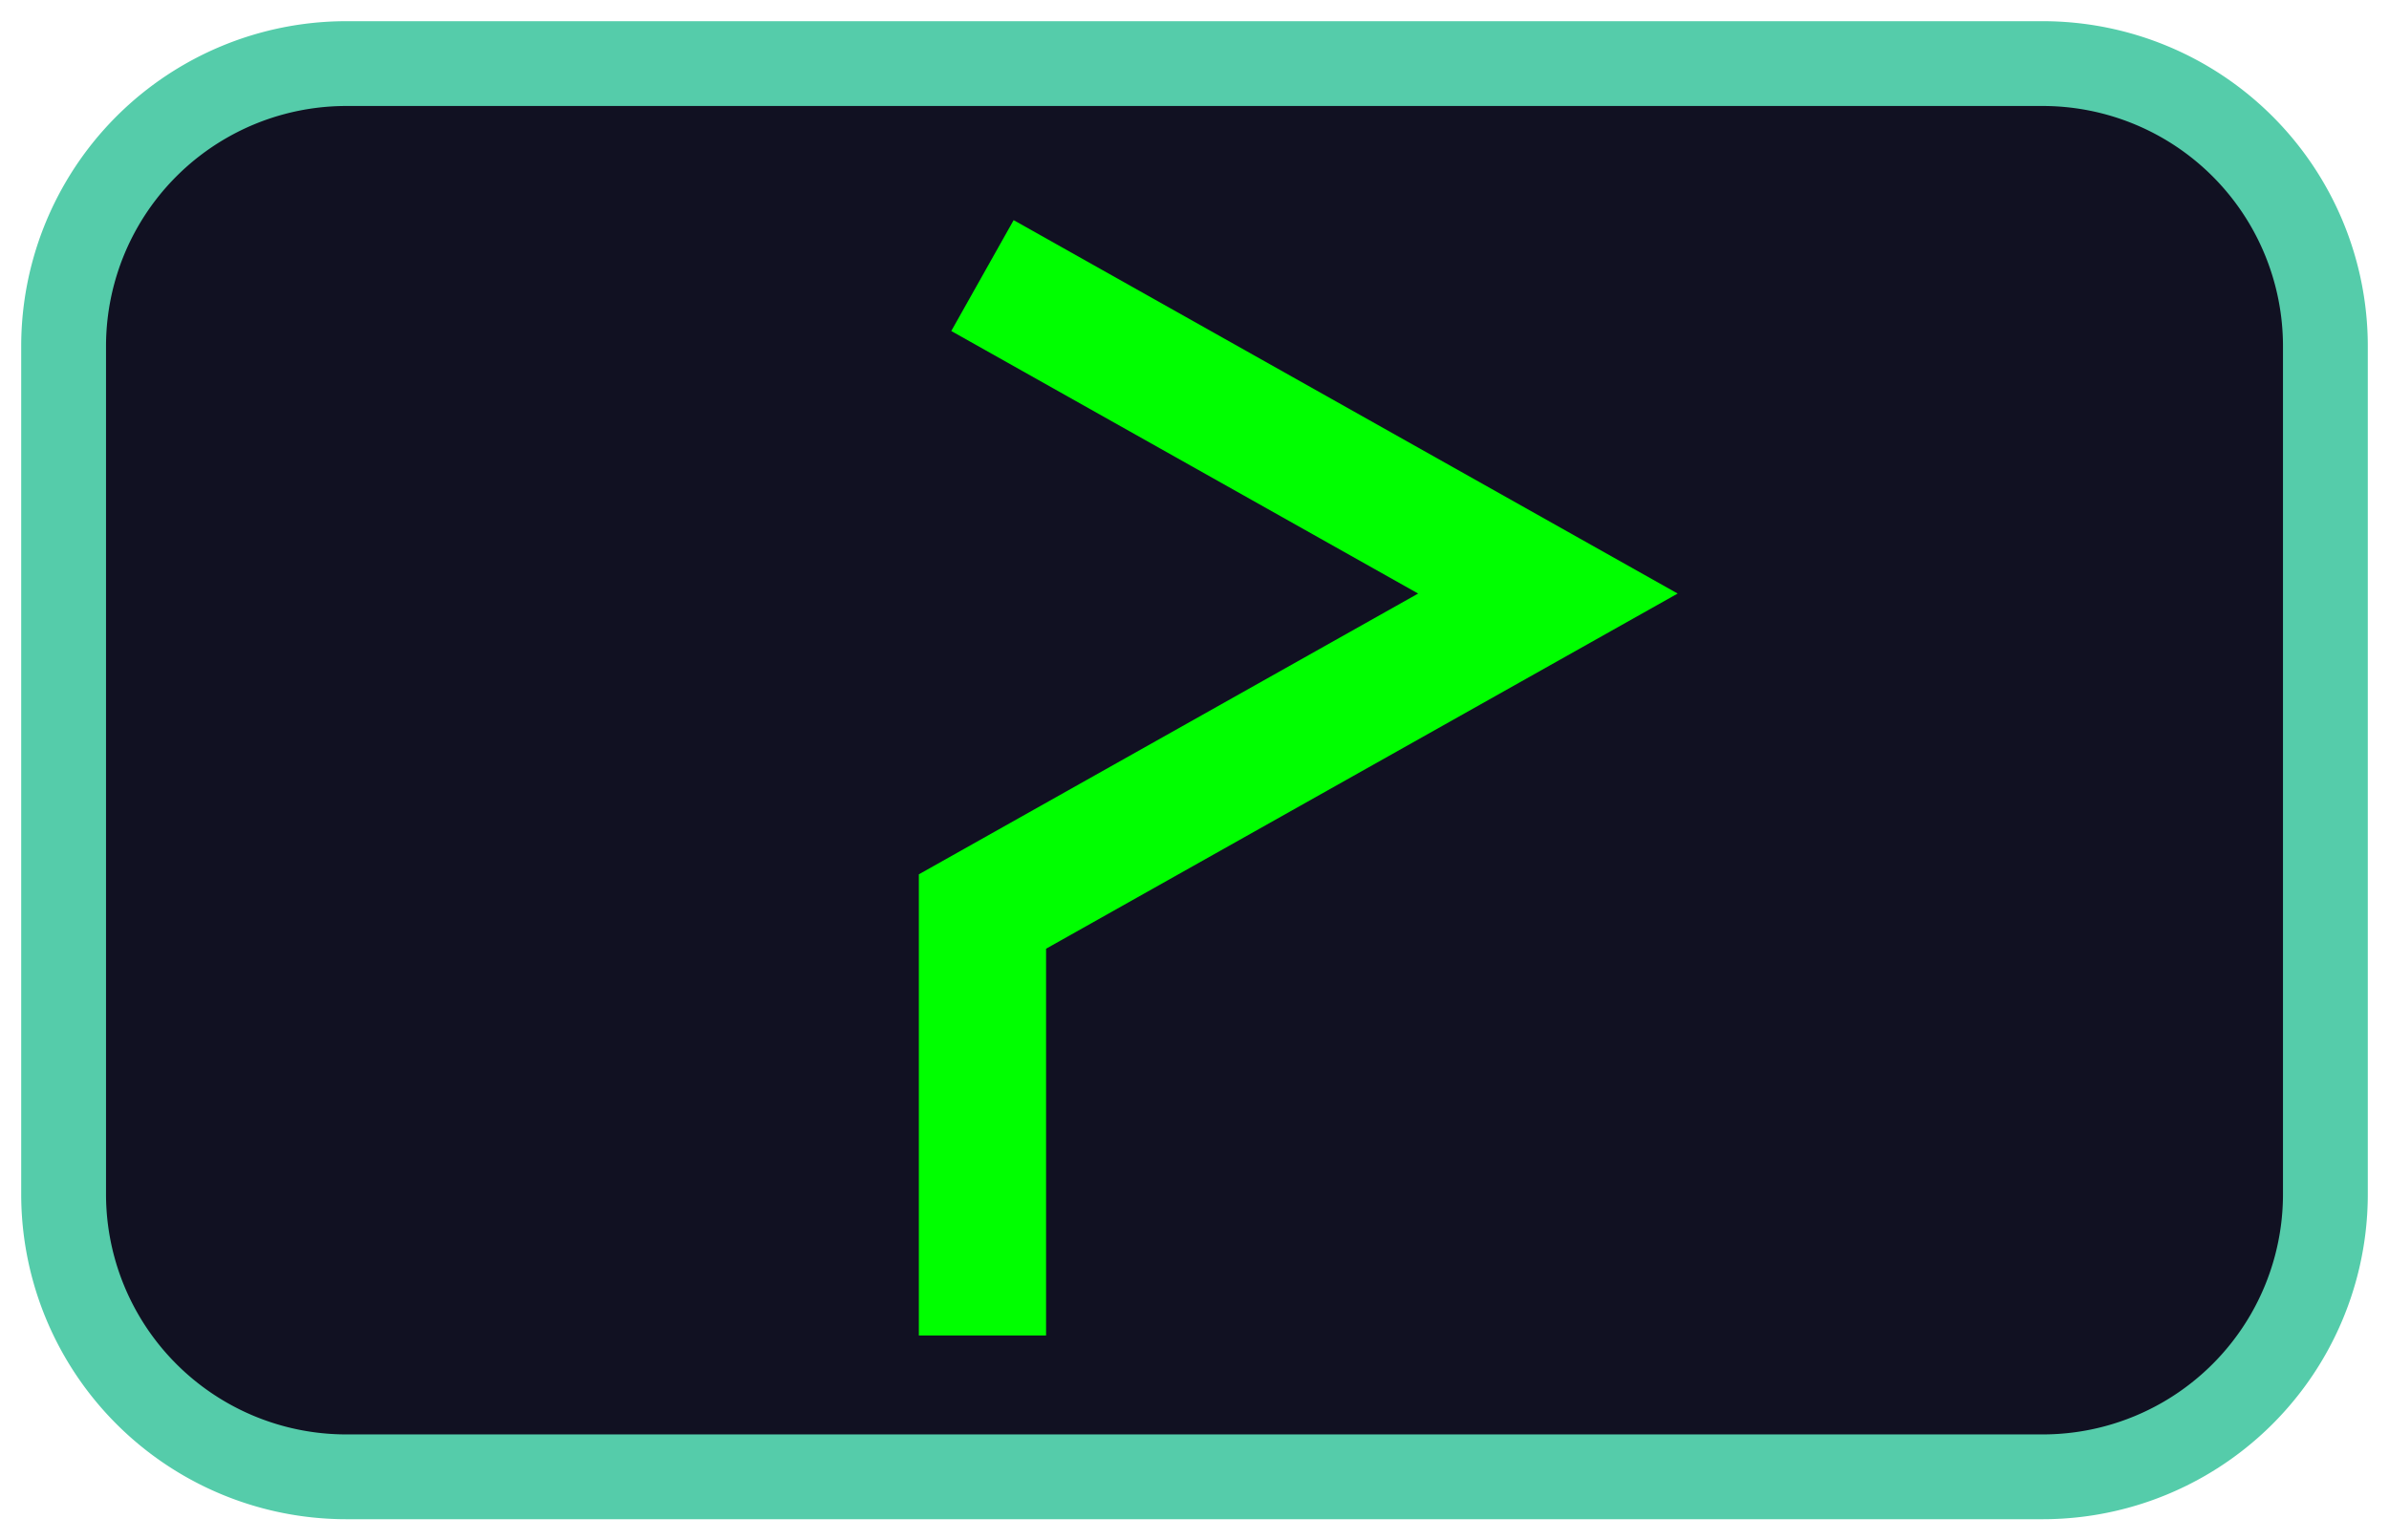<svg xmlns="http://www.w3.org/2000/svg" viewBox="-4.5 -4.5 169 109">
  <path d="M20 0A20 20 90 000 20L0 80A20 20 90 0020 100L140 100A20 20 90 00160 80L160 20A20 20 90 00140 0Z" stroke="#55CCAA" stroke-width="6" fill="#111122"/>
  <path d="M65 15 105 37.5 65 60 65 90" stroke="#00FF00" stroke-width="9" fill="transparent"/>
</svg>